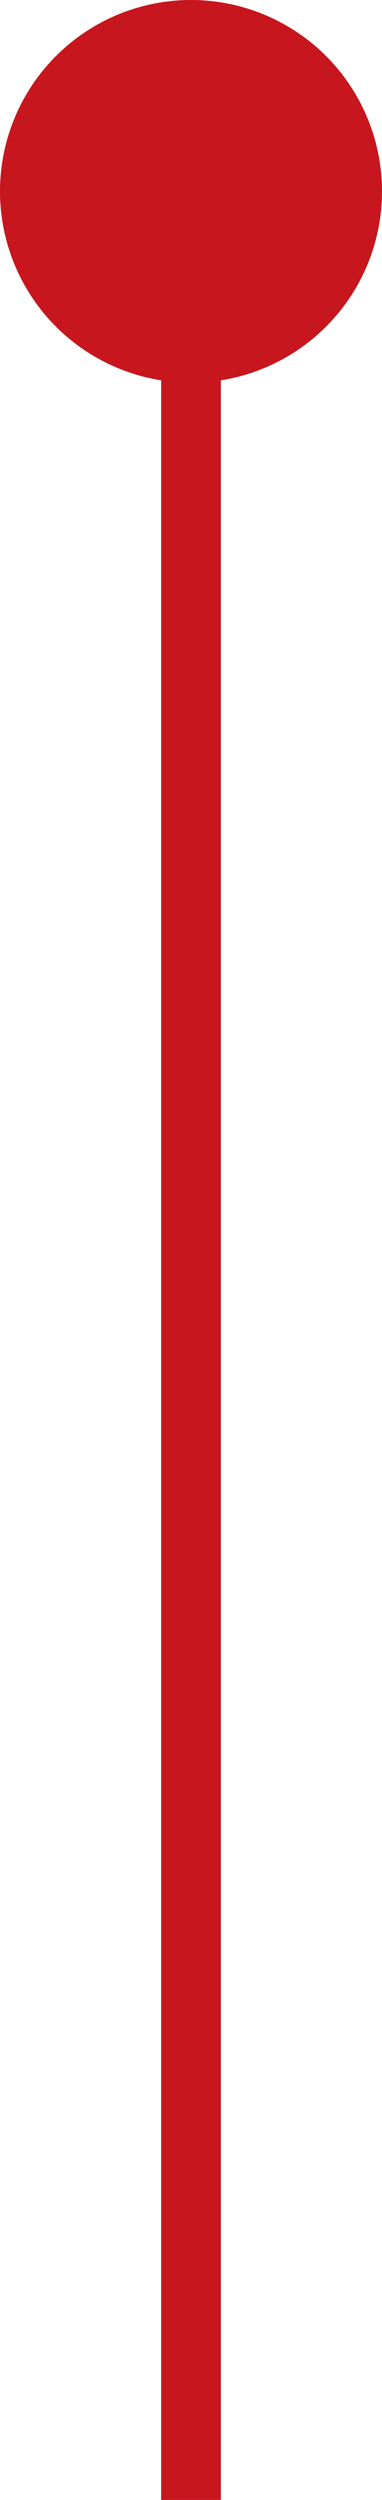 <?xml version="1.0" encoding="utf-8"?>
<!-- Generator: Adobe Illustrator 28.0.0, SVG Export Plug-In . SVG Version: 6.00 Build 0)  -->
<svg version="1.1" id="レイヤー_1" xmlns="http://www.w3.org/2000/svg" xmlns:xlink="http://www.w3.org/1999/xlink" x="0px"
	 y="0px" width="19.192px" height="125.375px" viewBox="0 0 19.192 125.375"
	 enable-background="new 0 0 19.192 125.375" xml:space="preserve">
<g>
	<circle fill="#C7161D" cx="9.596" cy="9.596" r="9.596"/>
	
		<line fill="none" stroke="#C7161D" stroke-width="3" stroke-miterlimit="10" x1="9.596" y1="9.874" x2="9.596" y2="125.374"/>
</g>
<g>
</g>
<g>
</g>
<g>
</g>
<g>
</g>
<g>
</g>
<g>
</g>
<g>
</g>
<g>
</g>
<g>
</g>
<g>
</g>
<g>
</g>
<g>
</g>
<g>
</g>
<g>
</g>
<g>
</g>
</svg>
